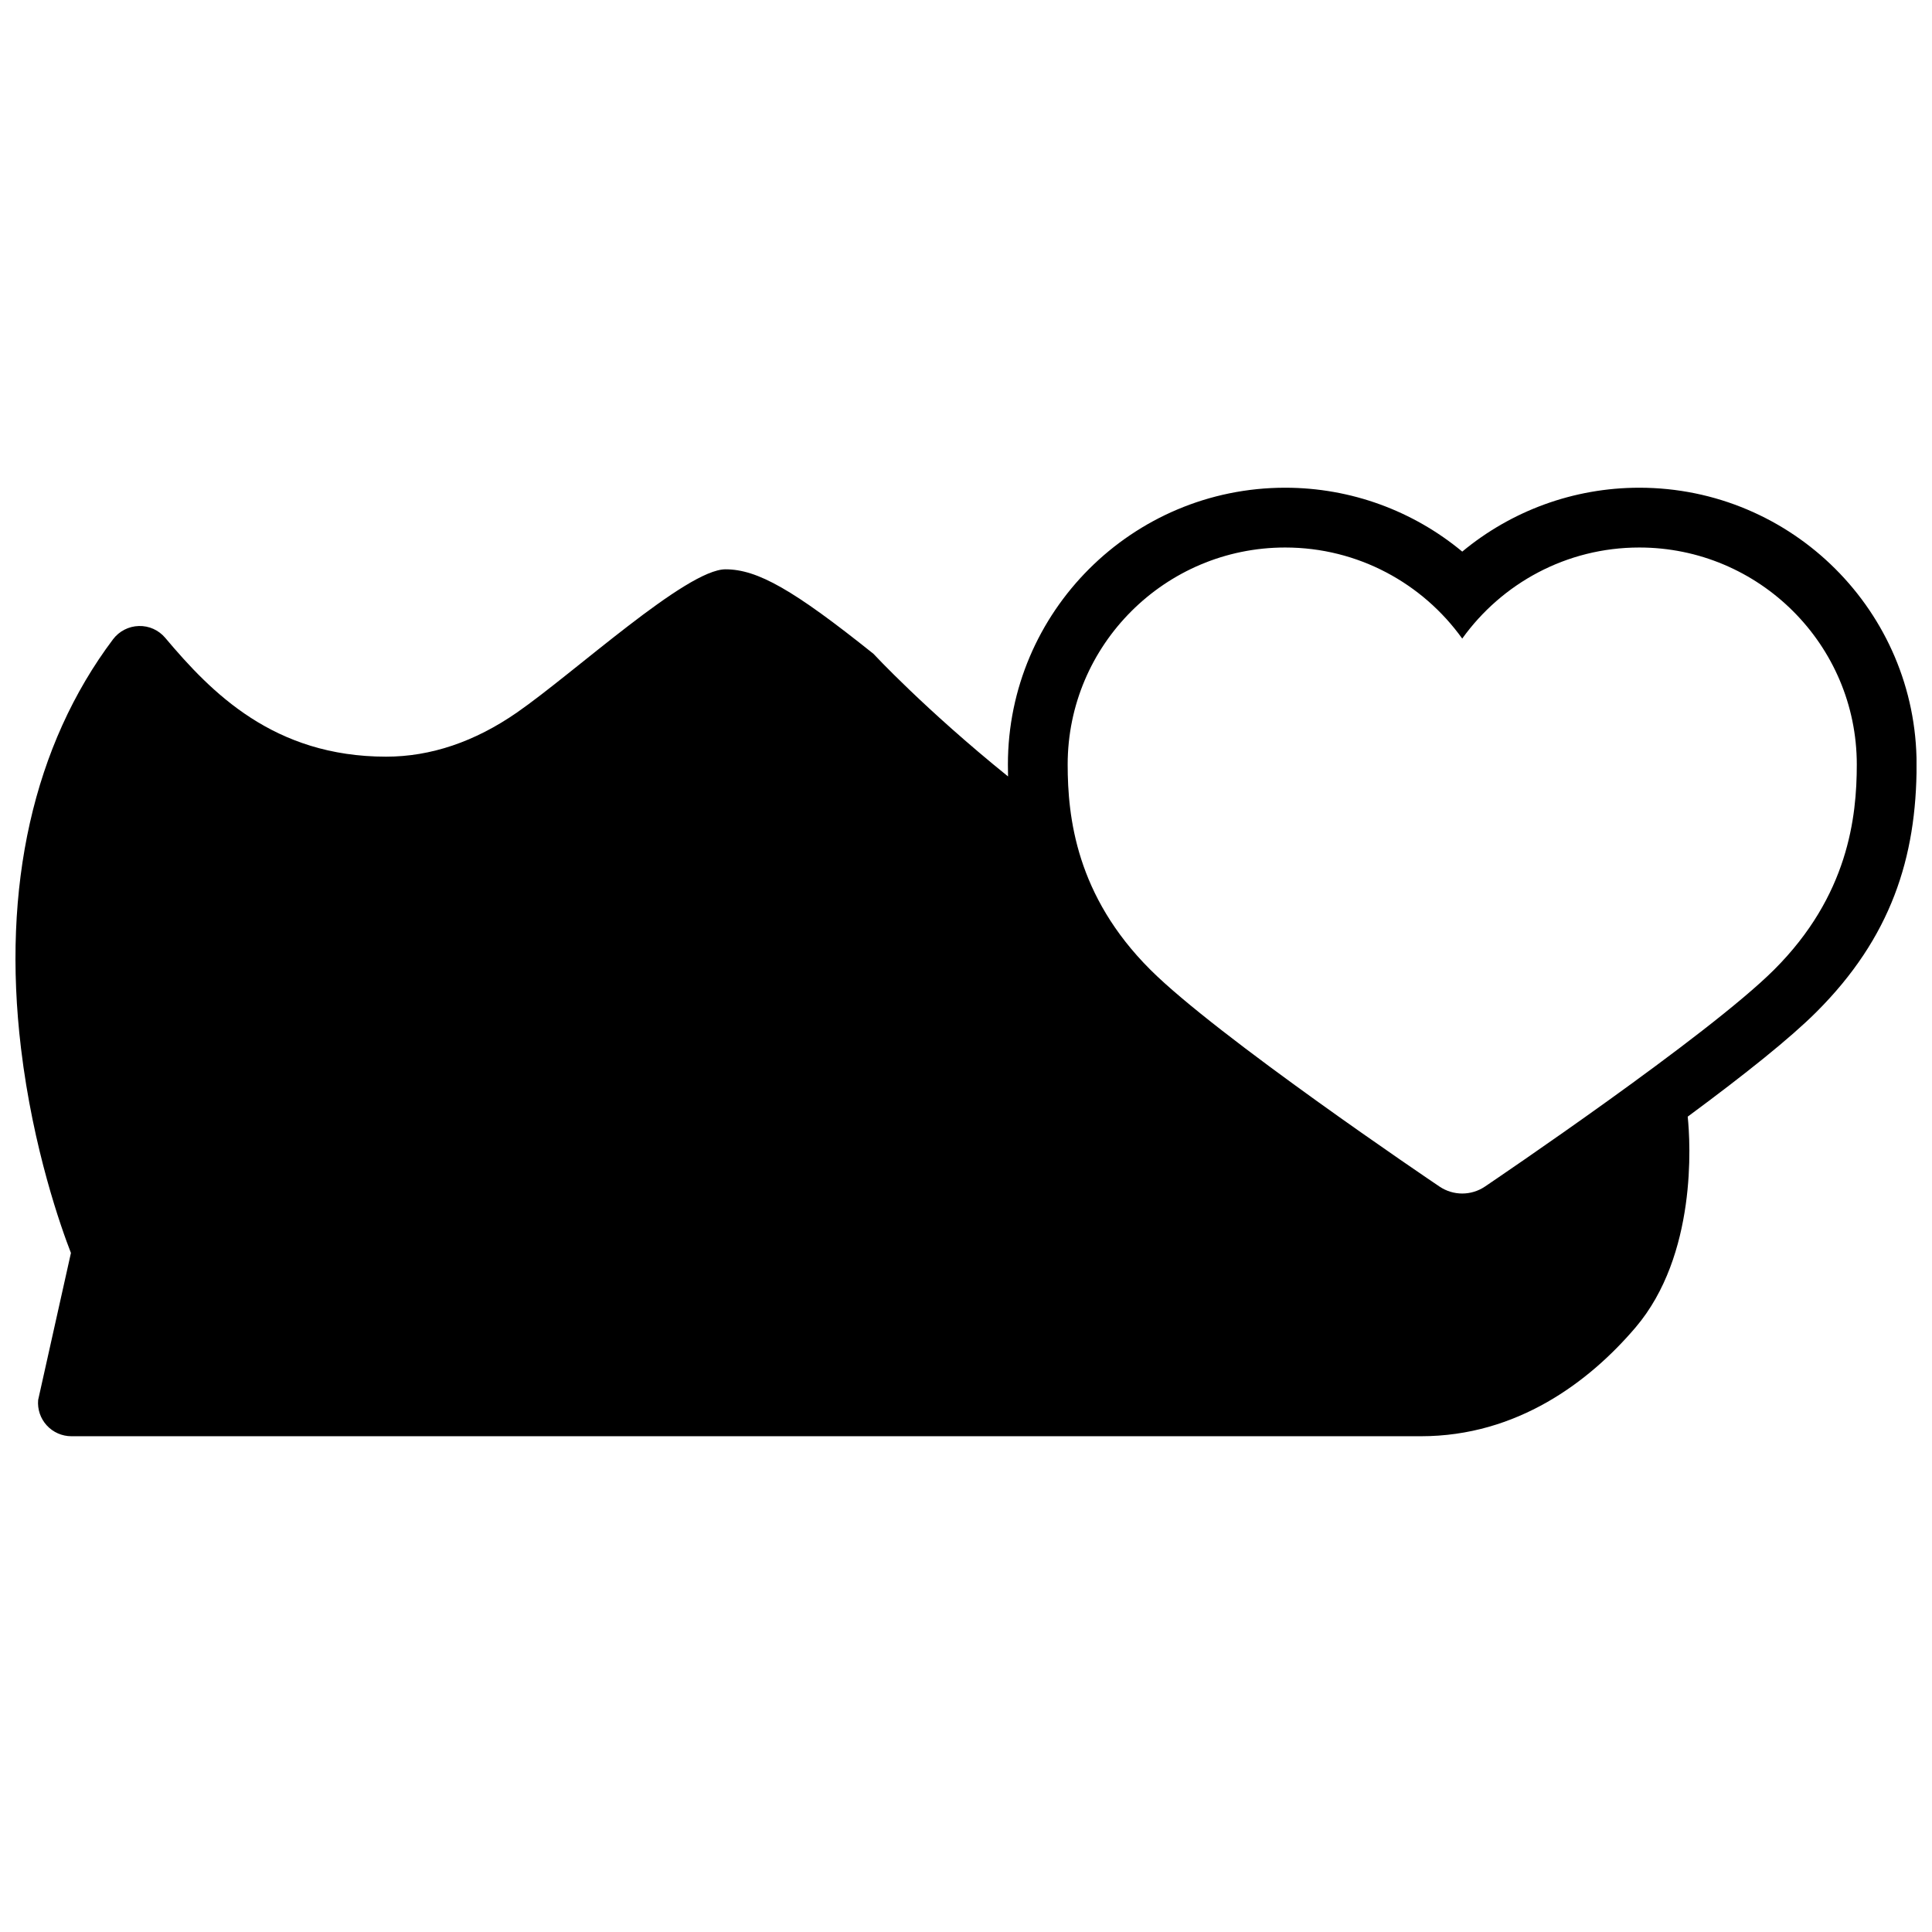 <?xml version="1.0" encoding="UTF-8"?>
<!-- Uploaded to: SVG Repo, www.svgrepo.com, Generator: SVG Repo Mixer Tools -->
<svg width="800px" height="800px" version="1.1" viewBox="144 144 512 512" xmlns="http://www.w3.org/2000/svg">
 <defs>
  <clipPath id="a">
   <path d="m148.09 273h503.81v252h-503.81z"/>
  </clipPath>
 </defs>
 <g clip-path="url(#a)">
  <path d="m591.26 439.92c0.738 7.004 2.461 36.727-13.812 55.855-12.297 14.449-31.426 28.84-56.859 28.84h-357.67c-2.481 0-4.852-1.043-6.527-2.871-1.672-1.828-2.504-4.273-2.281-6.742l8.688-38.953c-2.543-6.543-10.023-27.438-13.234-54.242-5.137-42.848 3.297-80.324 24.383-108.38 1.621-2.152 4.137-3.453 6.832-3.527 2.703-0.09 5.281 1.082 7.016 3.144 12.223 14.512 28.73 31.48 58.535 31.48 11.816 0 23.484-3.941 34.688-11.715 15.289-10.605 44.902-37.934 55.242-37.934 8.492 0 18.02 5.438 39.203 22.383 0.043 0.031 13.621 14.703 35.68 32.508-0.027-1.047-0.039-2.102-0.039-3.16 0-40.473 32.957-73.355 73.488-73.355 17.48 0 33.953 6.172 46.918 16.93 12.965-10.758 29.438-16.93 46.918-16.93 40.531 0 73.488 32.883 73.488 73.355 0 24.695-6.816 45.891-26.562 65.594-6.875 6.859-18.625 16.293-34.09 27.719zm-59.754 20.375c2.09 0 4.191-0.609 6.016-1.84 2.391-1.617 59.039-39.914 76.637-57.473 19.637-19.59 21.91-40.41 21.91-54.375 0-31.715-25.855-57.512-57.645-57.512-19.324 0-36.441 9.531-46.918 24.137-10.477-14.605-27.594-24.137-46.918-24.137-31.789 0-57.645 25.797-57.645 57.512 0 13.965 2.273 34.785 21.91 54.375 17.566 17.559 74.223 55.855 76.637 57.473 1.824 1.23 3.926 1.84 6.016 1.84z"/>
 </g>
</svg>